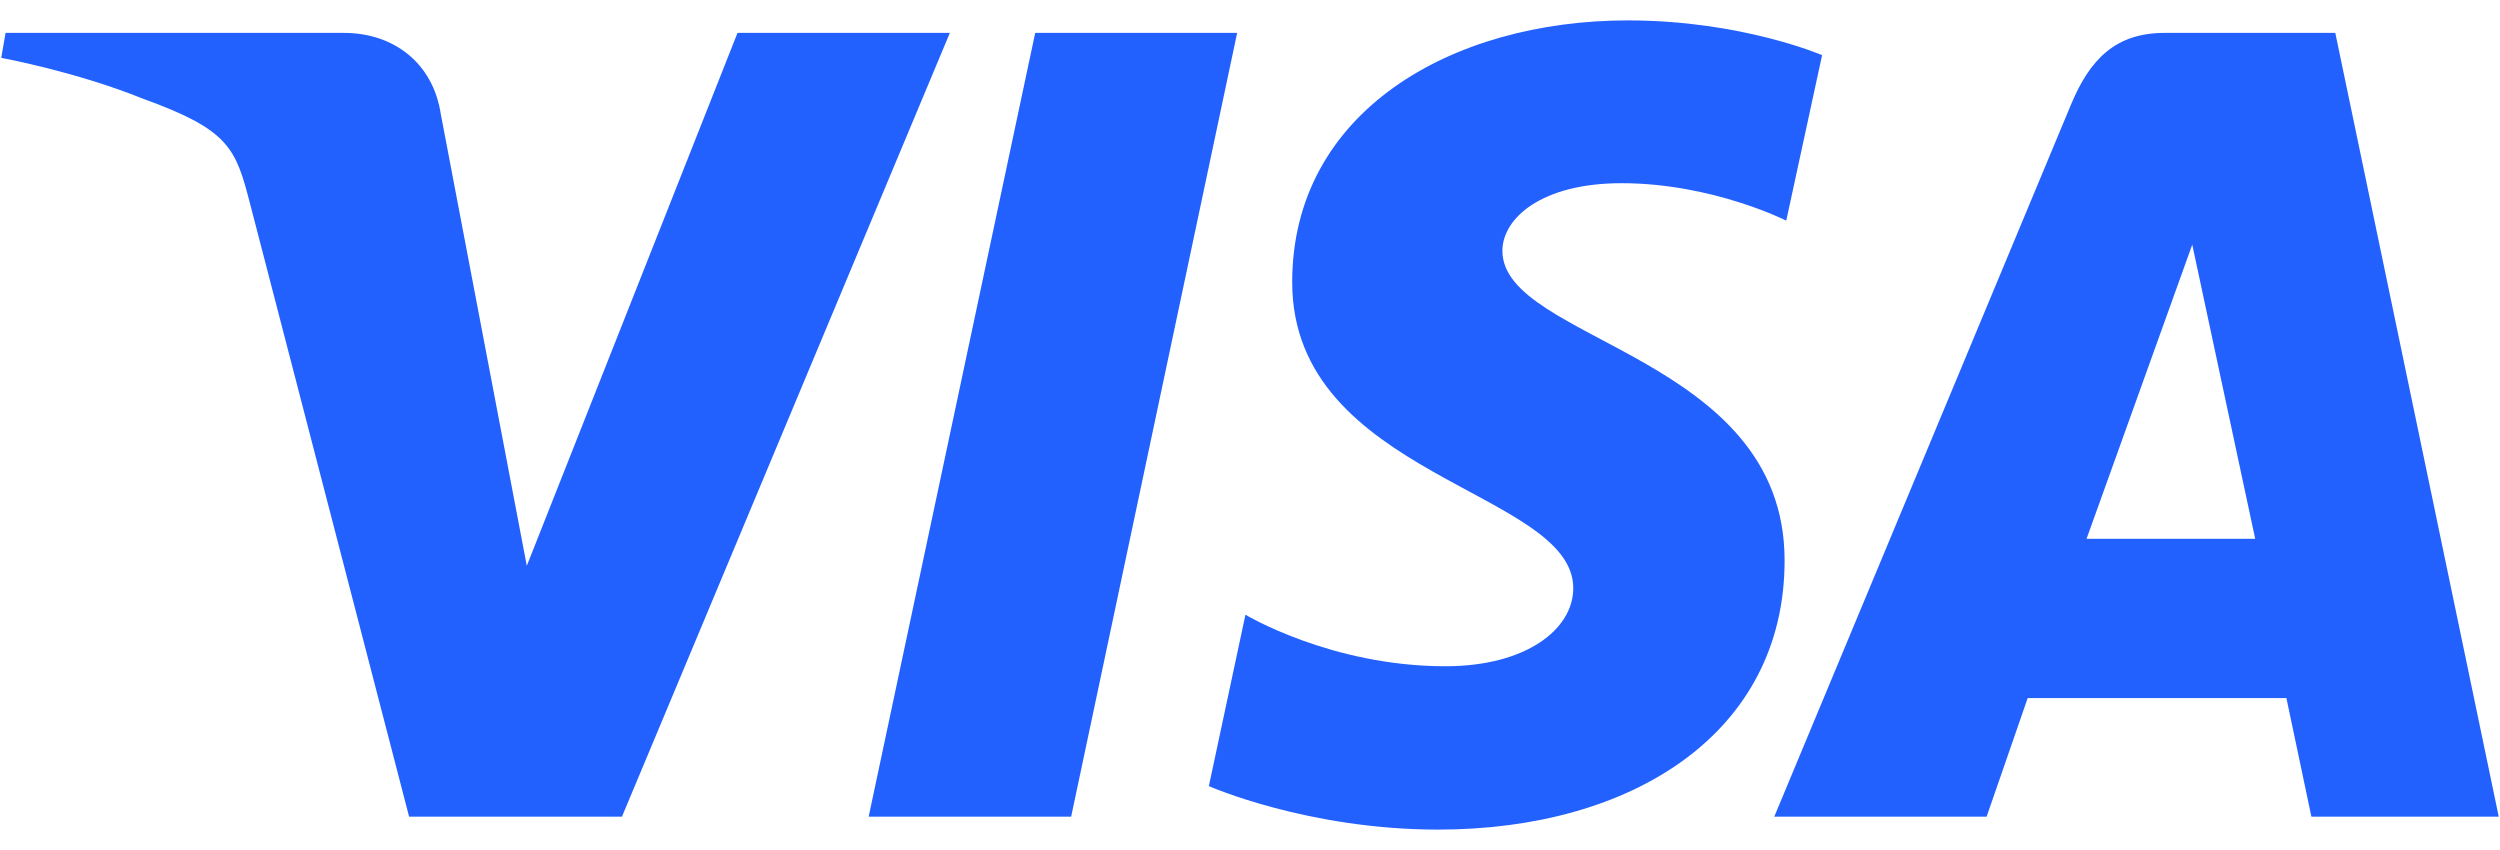 <svg width="50" height="17" viewBox="0 0 50 17" fill="none" xmlns="http://www.w3.org/2000/svg">
<g clip-path="url(#clip0_743_6951)">
<path d="M32.56 0.408C29.013 0.408 25.844 2.246 25.844 5.643C25.844 9.538 31.465 9.807 31.465 11.763C31.465 12.587 30.52 13.325 28.908 13.325C26.619 13.325 24.909 12.294 24.909 12.294L24.177 15.722C24.177 15.722 26.147 16.592 28.763 16.592C32.641 16.592 35.692 14.664 35.692 11.209C35.692 7.093 30.048 6.832 30.048 5.016C30.048 4.371 30.823 3.664 32.431 3.664C34.245 3.664 35.725 4.413 35.725 4.413L36.442 1.103C36.442 1.103 34.831 0.408 32.56 0.408ZM0.111 0.658L0.025 1.157C0.025 1.157 1.517 1.431 2.861 1.975C4.592 2.6 4.715 2.964 5.006 4.093L8.182 16.334H12.439L18.997 0.658H14.75L10.536 11.316L8.816 2.282C8.659 1.248 7.86 0.658 6.882 0.658H0.111ZM20.704 0.658L17.373 16.334H21.423L24.743 0.658H20.704ZM43.292 0.658C42.316 0.658 41.798 1.181 41.419 2.094L35.485 16.334H39.732L40.554 13.961H45.728L46.228 16.334H49.975L46.706 0.658H43.292ZM43.845 4.893L45.104 10.776H41.731L43.845 4.893Z" fill="#2361FF"/>
</g>
<defs>
<clipPath id="clip0_743_6951">
<rect width="50" height="16.234" fill="white" transform="translate(0 0.383)"/>
</clipPath>
</defs>
</svg>
